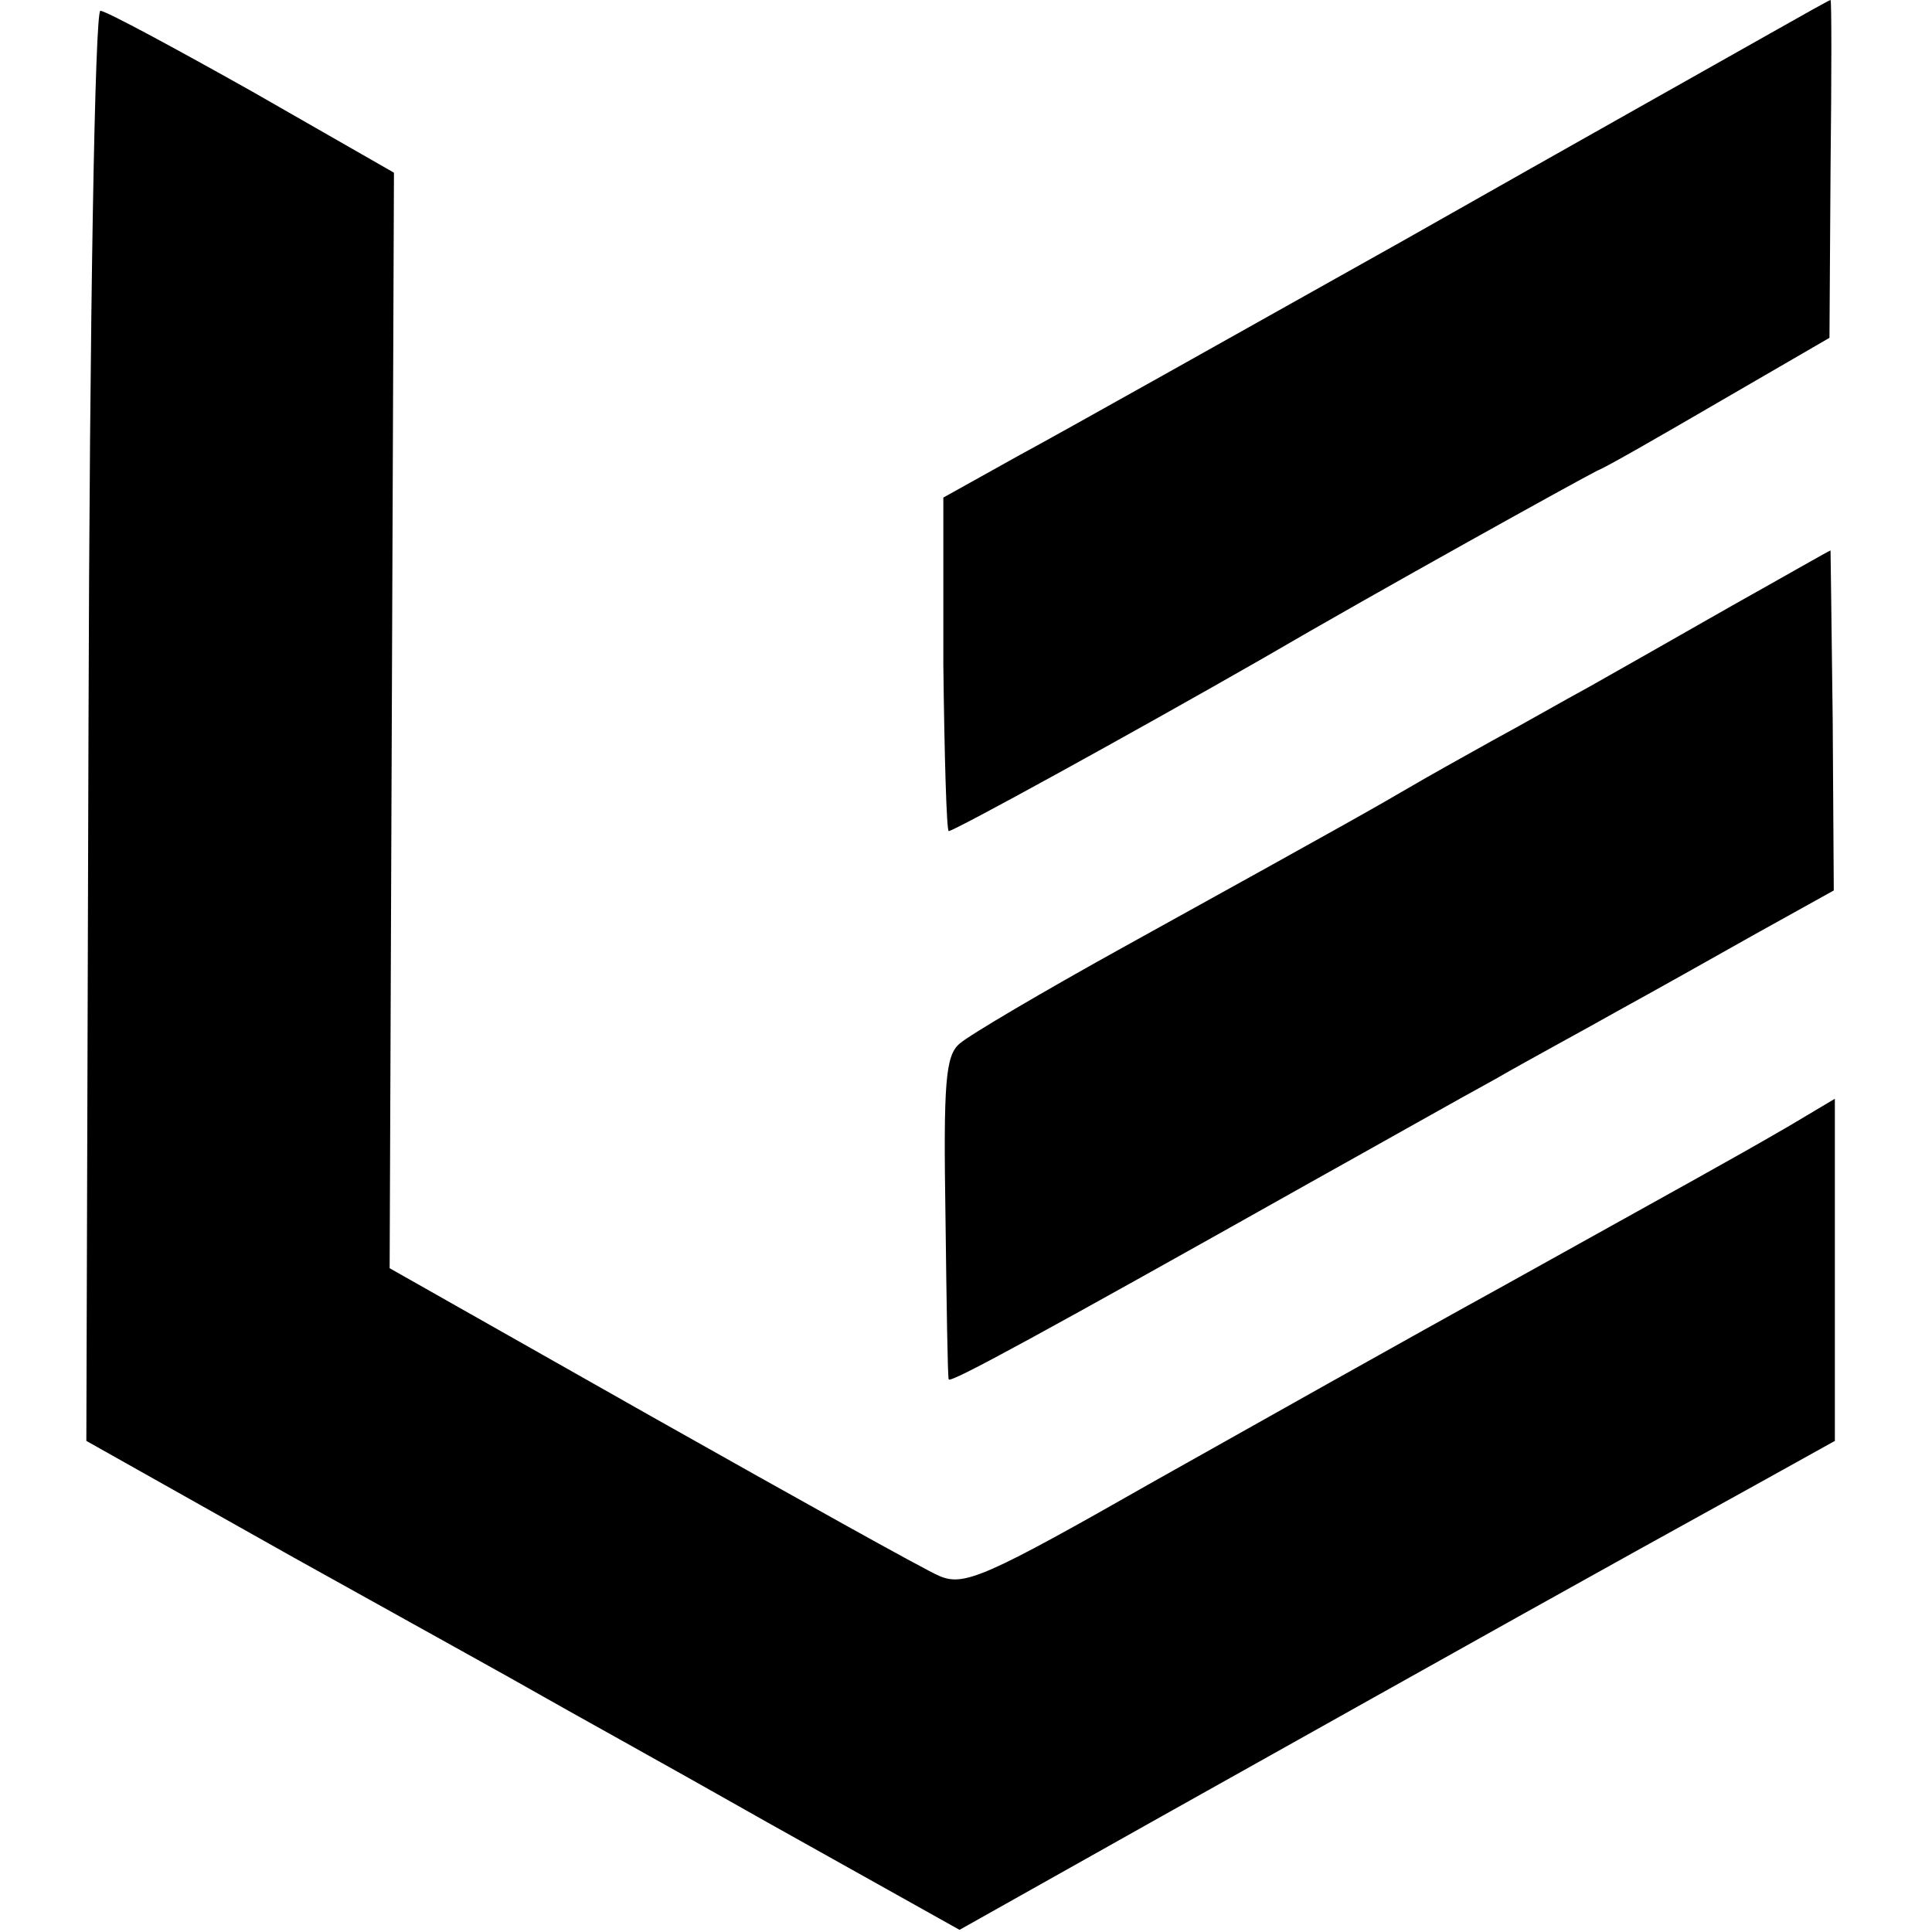 <?xml version="1.0" standalone="no"?>
<!DOCTYPE svg PUBLIC "-//W3C//DTD SVG 20010904//EN"
 "http://www.w3.org/TR/2001/REC-SVG-20010904/DTD/svg10.dtd">
<svg version="1.0" xmlns="http://www.w3.org/2000/svg"
 width="179pt" height="179pt" viewBox="0 0 179 179"
 preserveAspectRatio="xMidYMid meet">
<g transform="translate(0,179) scale(0.1,-0.1)"
fill="#000000" stroke="none">
<path d="M1640 1759 c-30 -17 -183 -103 -340 -192 -157 -88 -317 -178 -356
-199 l-70 -39 0 -155 c1 -85 3 -154 5 -154 5 0 167 89 291 160 108 63 294 166
310 174 8 3 60 33 115 65 l100 58 1 157 c1 86 1 156 0 156 -1 0 -26 -14 -56
-31z"/>
<path d="M82 1118 l-2 -663 192 -108 c106 -59 209 -116 228 -127 19 -11 115
-64 212 -119 l177 -99 178 100 c332 186 389 218 561 313 l72 40 0 158 0 159
-42 -25 c-55 -32 -92 -52 -268 -150 -80 -44 -224 -125 -320 -179 -158 -90
-177 -98 -200 -88 -14 6 -134 73 -267 148 l-242 137 2 508 2 507 -131 75 c-73
41 -136 75 -141 75 -5 0 -10 -280 -11 -662z"/>
<path d="M1605 1229 c-49 -28 -109 -62 -132 -75 -24 -13 -64 -36 -90 -50 -27
-15 -61 -34 -78 -44 -31 -18 -39 -23 -265 -148 -74 -41 -142 -81 -151 -89 -13
-11 -15 -36 -13 -161 1 -81 2 -149 3 -150 1 -4 87 43 336 183 61 34 137 77
170 95 33 19 85 47 115 64 31 17 88 49 127 71 l72 40 -1 158 c-1 86 -2 157 -2
157 -1 0 -41 -23 -91 -51z"/>
</g>
</svg>
